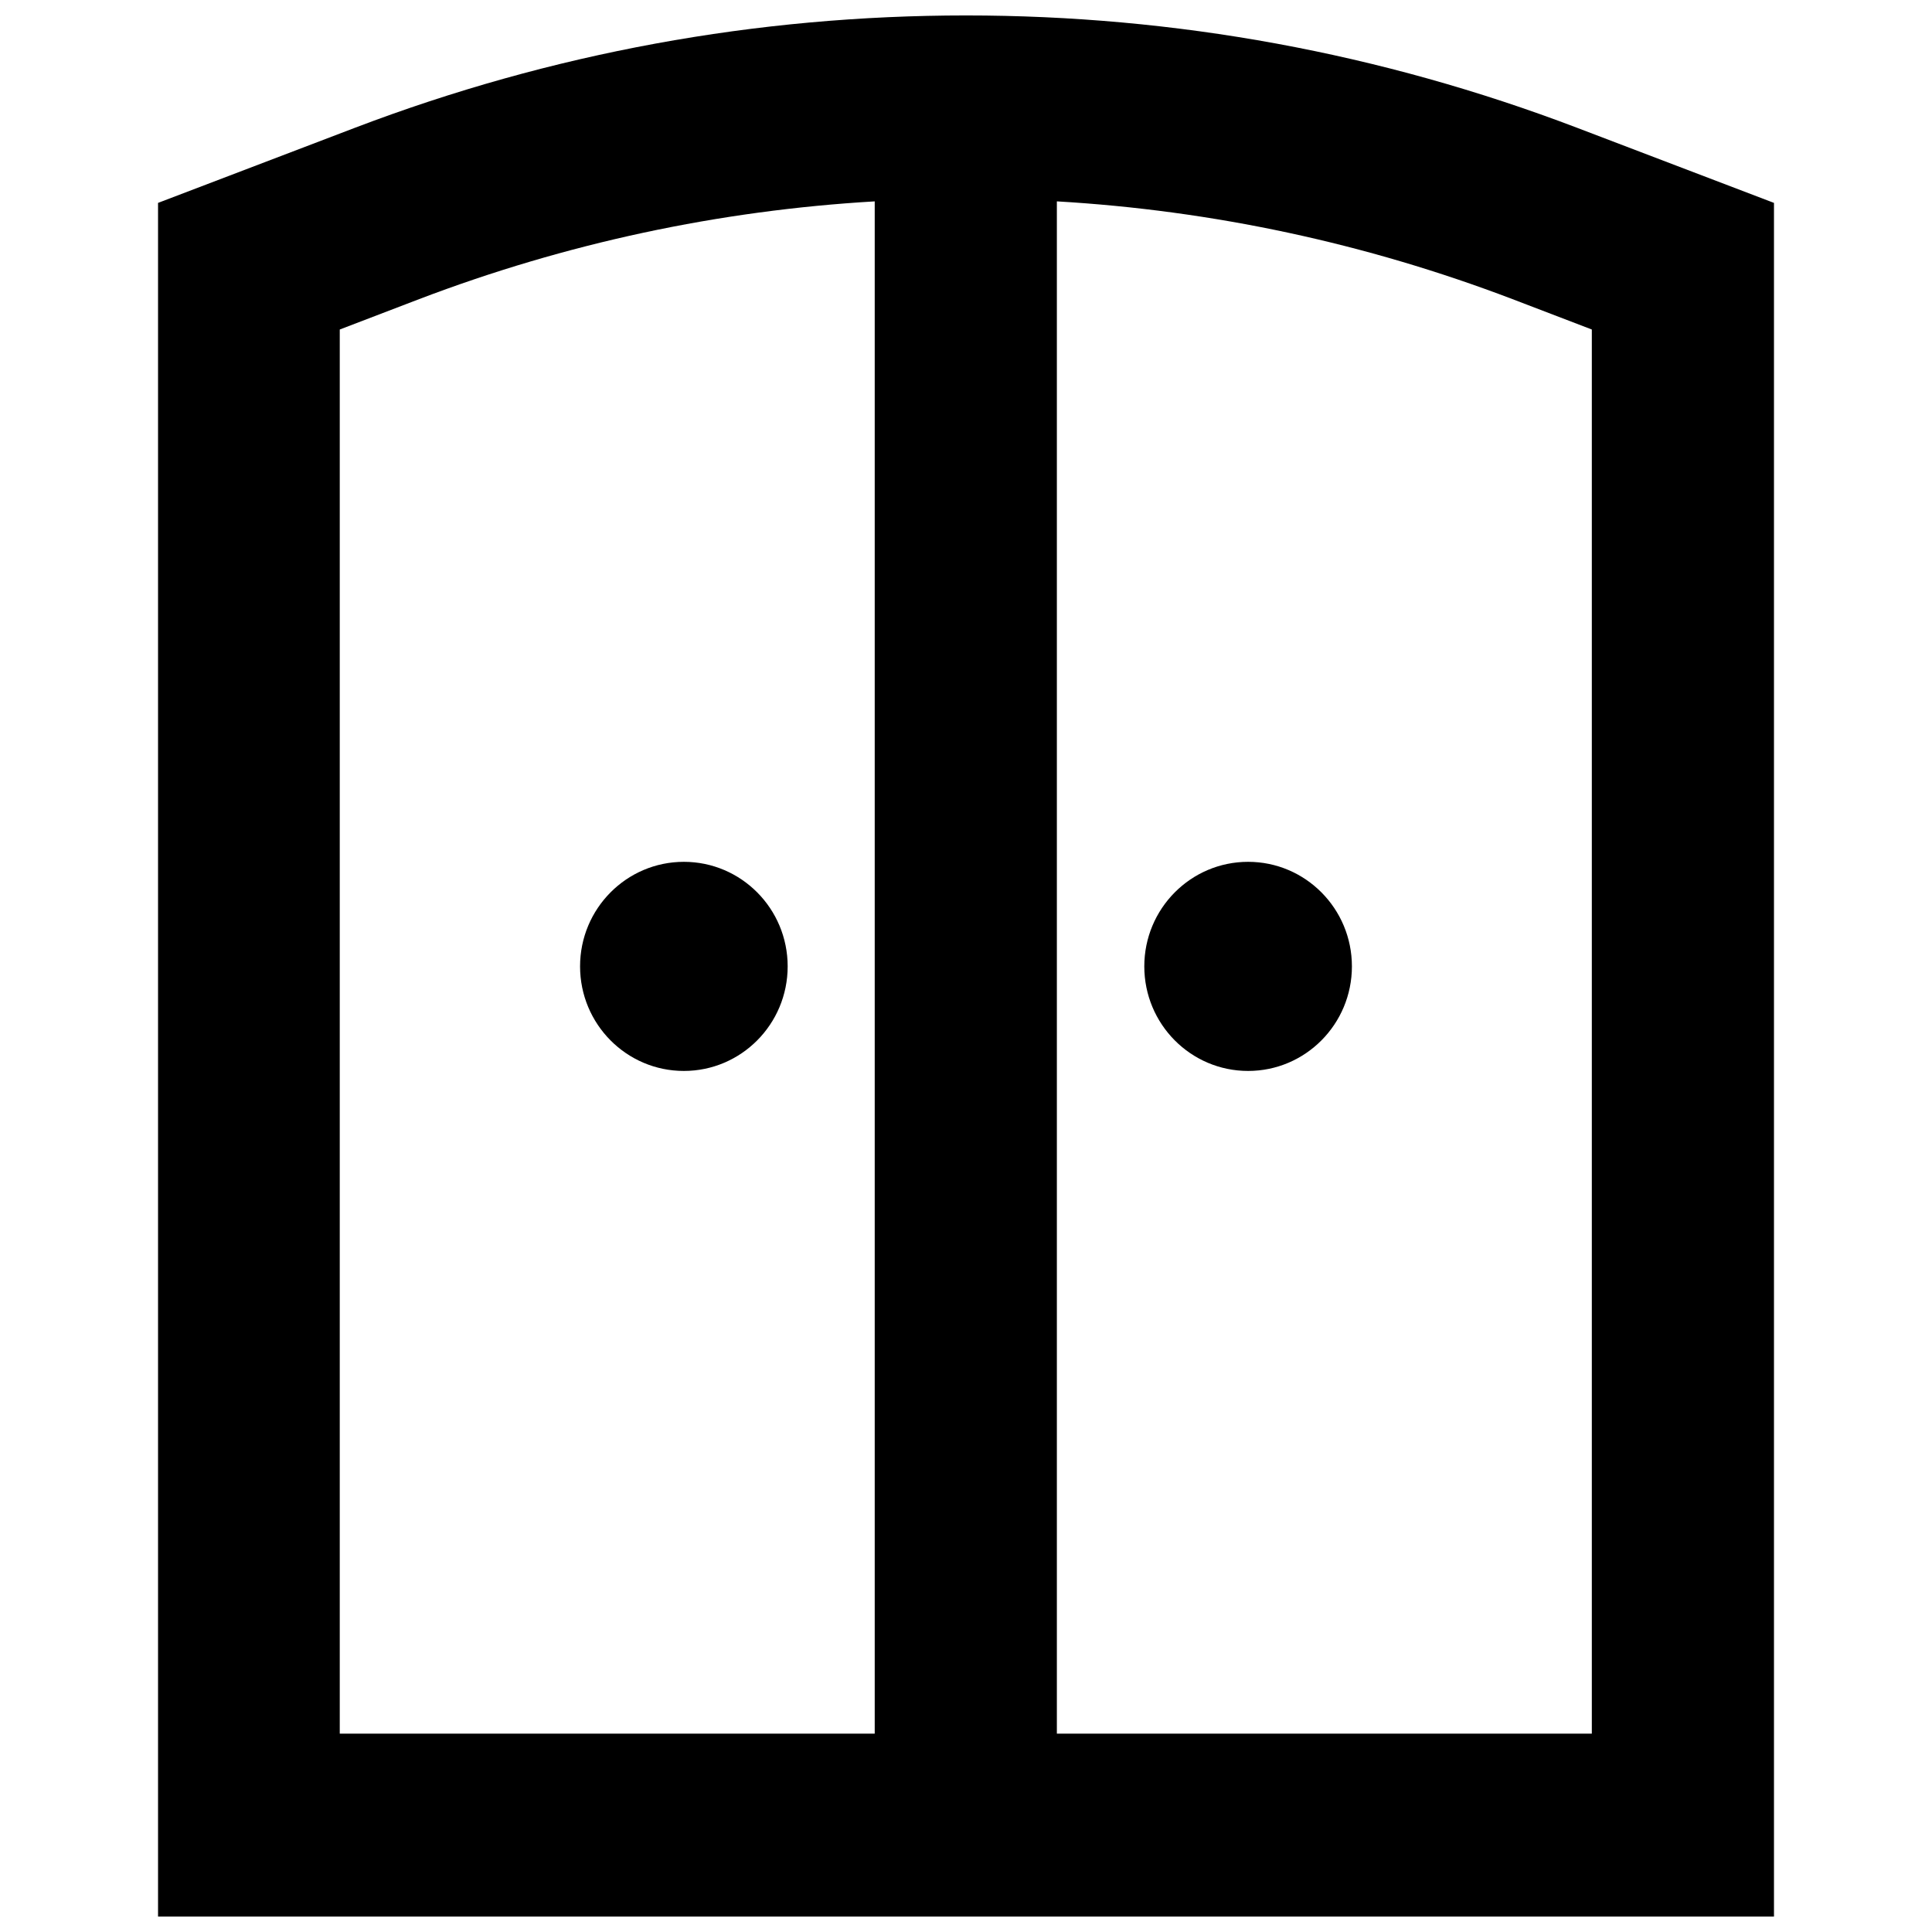 <?xml version="1.0" encoding="UTF-8"?>
<!-- Uploaded to: SVG Repo, www.svgrepo.com, Generator: SVG Repo Mixer Tools -->
<svg width="800px" height="800px" version="1.1" viewBox="144 144 512 512" xmlns="http://www.w3.org/2000/svg">
 <defs>
  <clipPath id="a">
   <path d="m185 148.09h430v503.81h-430z"/>
  </clipPath>
 </defs>
 <g clip-path="url(#a)">
  <path d="m561.82 177.82c-51.891-19.75-106.3-29.727-161.82-29.727s-109.93 9.977-161.82 29.727l-52.297 19.949v454.13h428.24v-454.13zm-327.78 53.504 21.059-8.062c38.895-14.812 79.398-23.477 120.71-25.895v406.07h-141.77zm331.91 372.11h-141.87v-406.07c41.312 2.418 81.82 11.082 120.71 25.895l21.059 8.062v372.11z"/>
 </g>
 <path d="m502.27 400.1c0 15.305-12.316 27.711-27.508 27.711-15.195 0-27.512-12.406-27.512-27.711 0-15.301 12.316-27.707 27.512-27.707 15.191 0 27.508 12.406 27.508 27.707"/>
 <path d="m352.74 400.1c0 15.305-12.316 27.711-27.508 27.711-15.195 0-27.508-12.406-27.508-27.711 0-15.301 12.312-27.707 27.508-27.707 15.191 0 27.508 12.406 27.508 27.707"/>
</svg>
